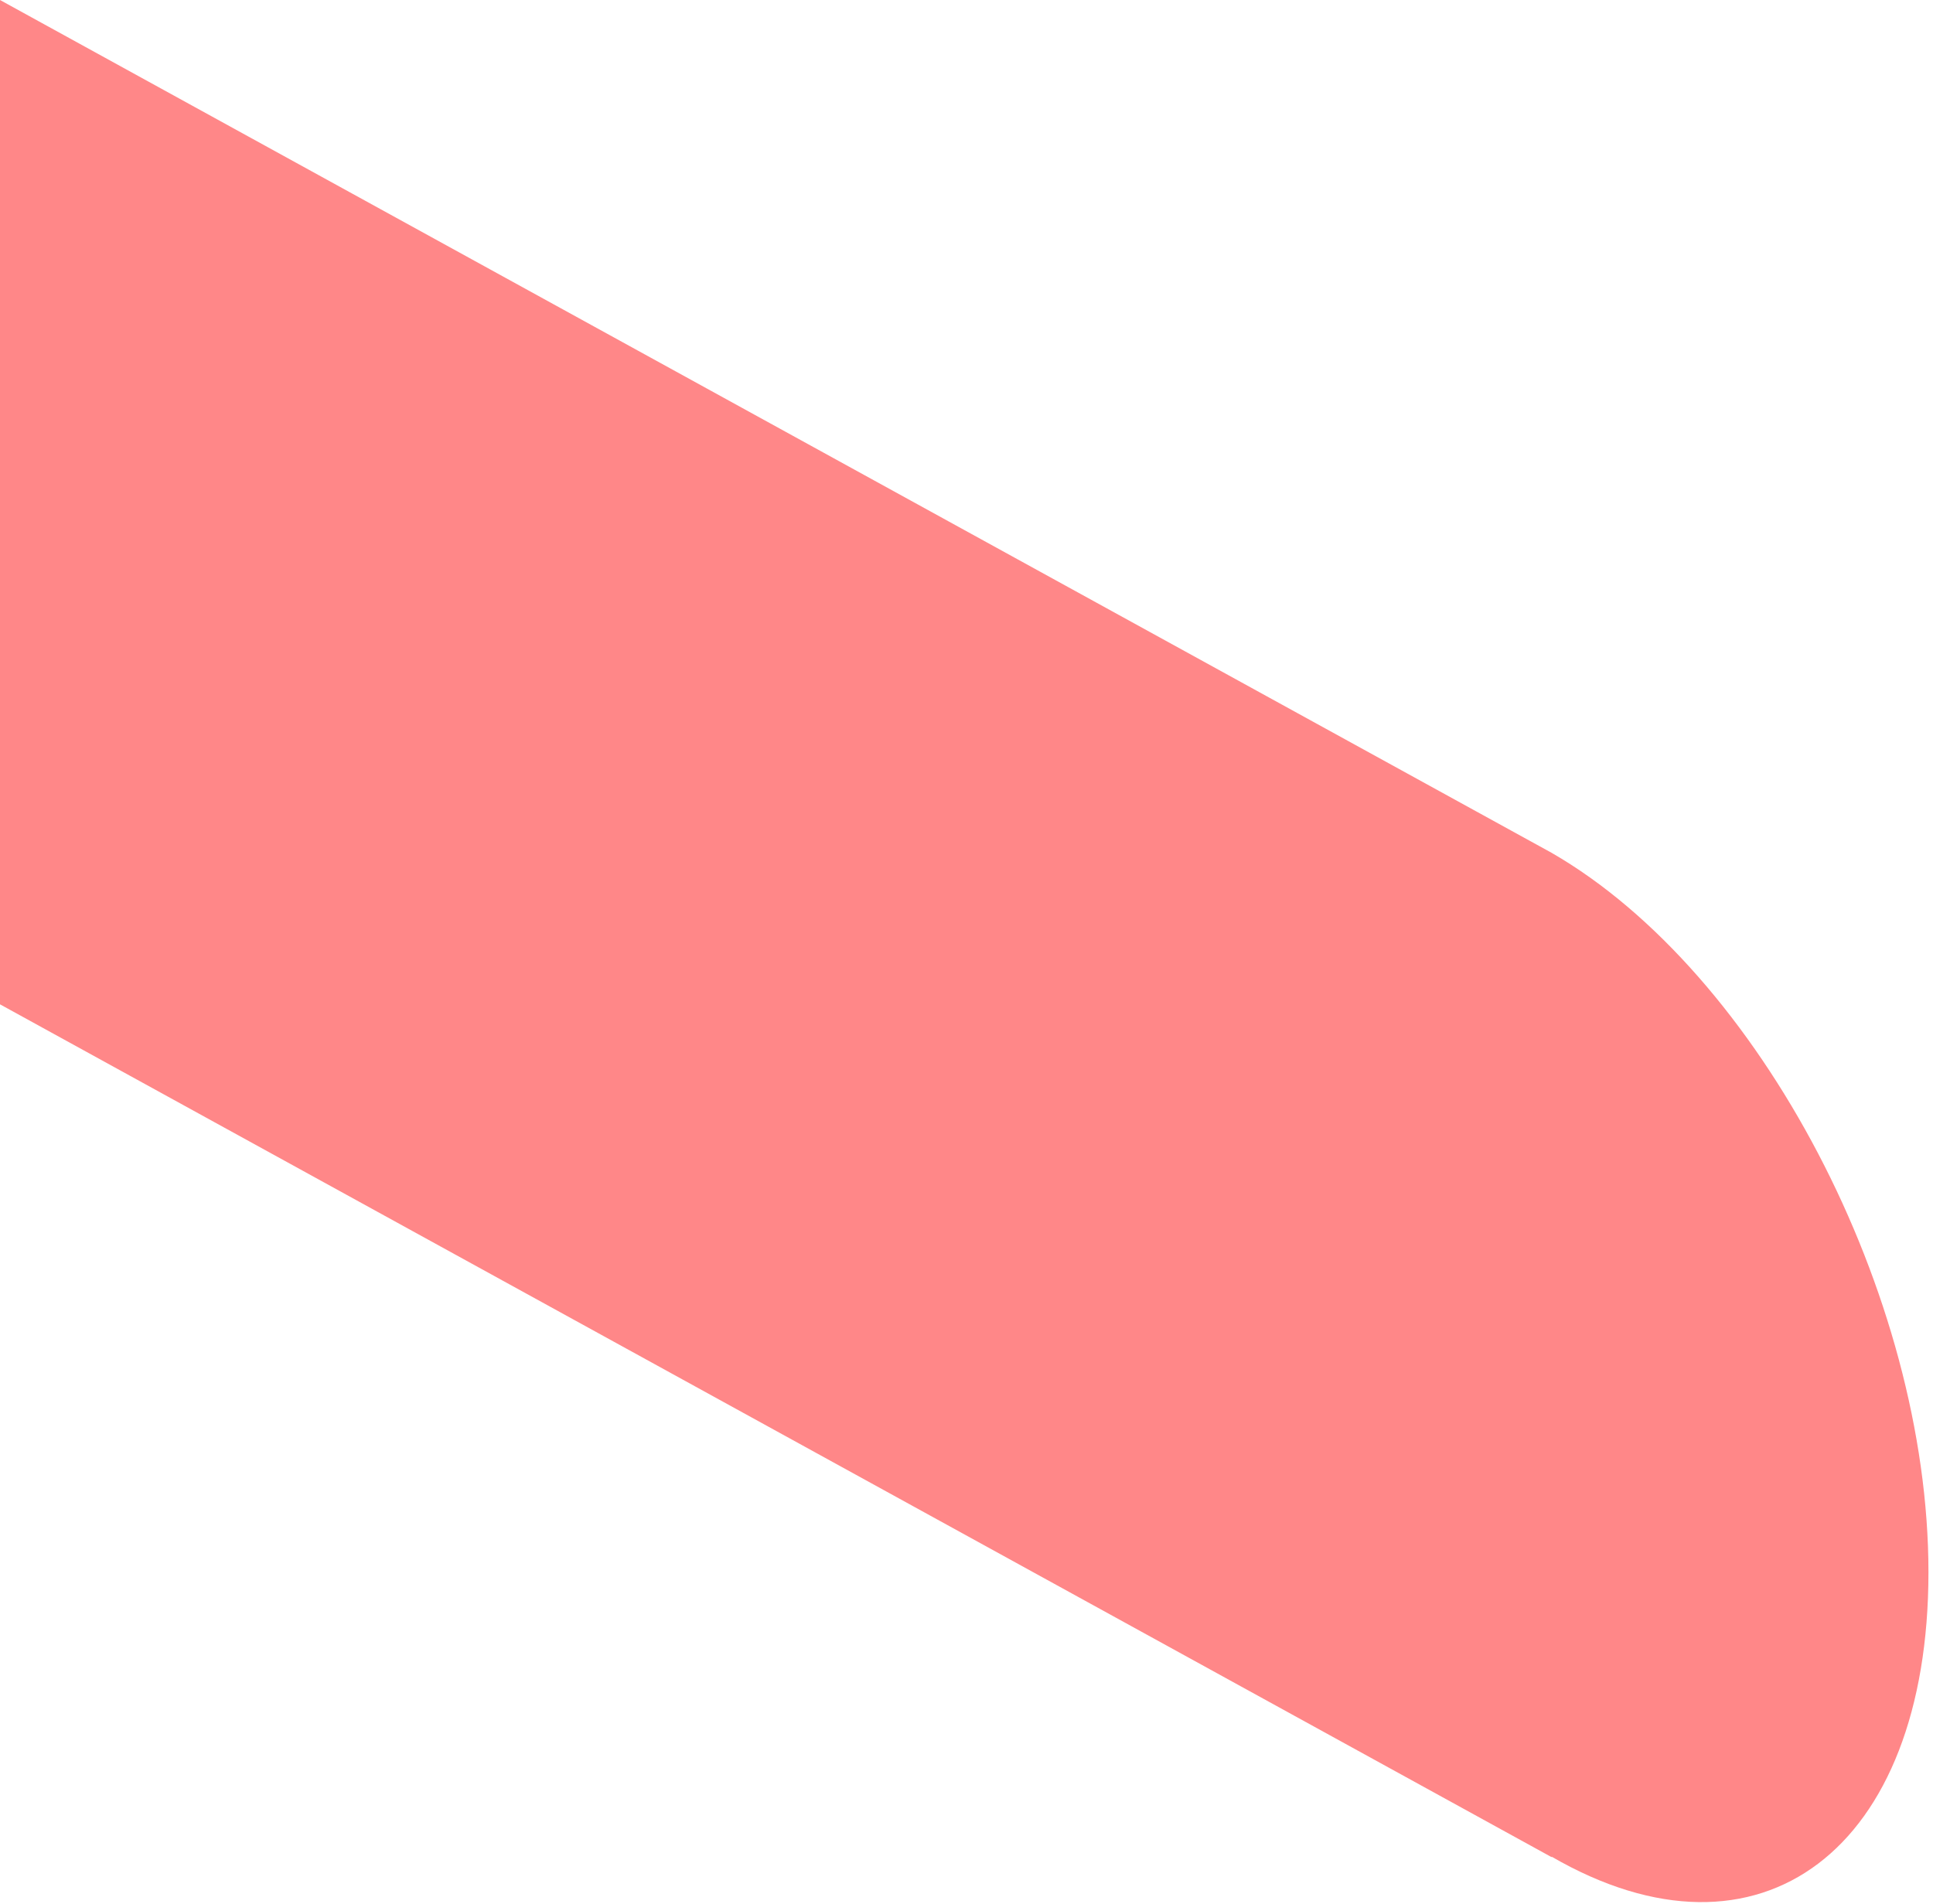 <?xml version="1.0" encoding="utf-8"?>
<svg xmlns="http://www.w3.org/2000/svg" fill="none" height="100%" overflow="visible" preserveAspectRatio="none" style="display: block;" viewBox="0 0 68 67" width="100%">
<path d="M54.585 65.346L0 35.338V0L54.585 30.008C61.908 34.23 67.84 45.558 67.84 55.32C67.84 65.083 61.908 69.568 54.585 65.329V65.346Z" fill="#FF8788" id="Vector"/>
</svg>